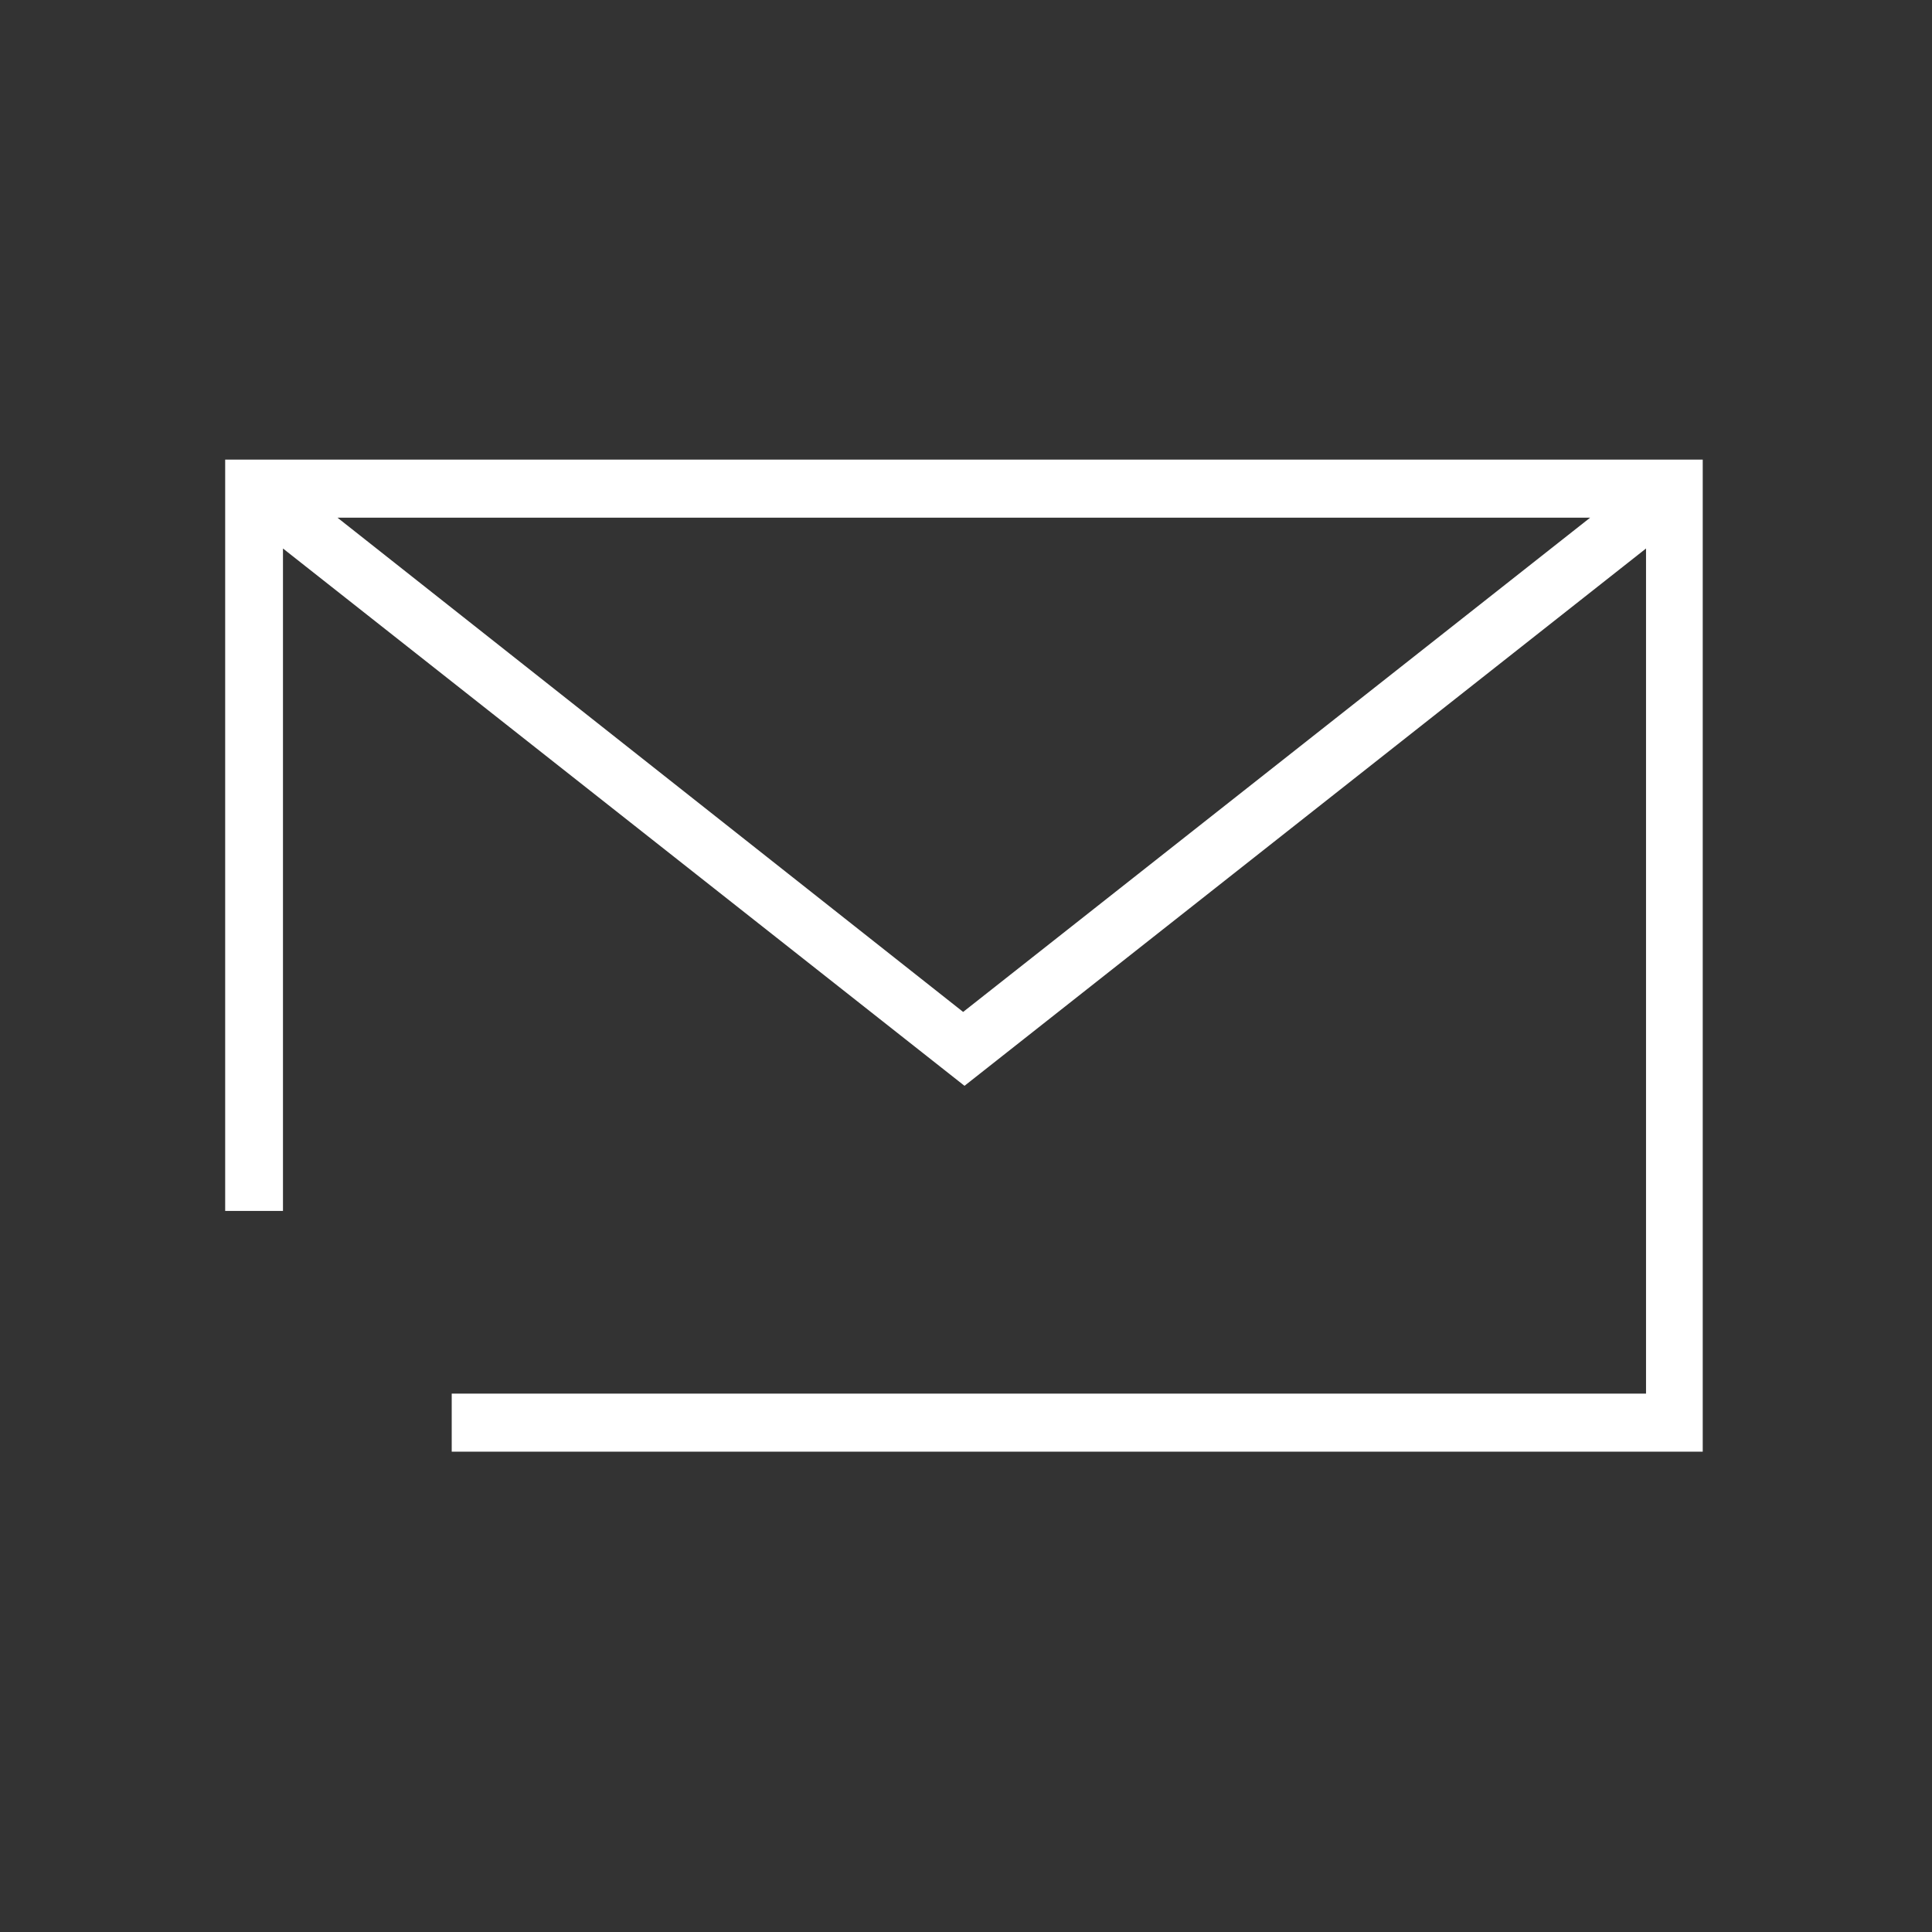 <svg id="Icon" xmlns="http://www.w3.org/2000/svg" viewBox="0 0 70.87 70.87"><rect x="0" y="0" width="70.87" height="70.87" fill="#333333" stroke="none"/><defs><style>.cls-1{fill:#fff;}</style></defs><path class="cls-1" d="M10.38,20.12l25,19.71,25-19.71v31H16.57v2.13H62.46V16.86H8.26V44.42h2.12Zm2-1.13H58.33l-23,18.13Z"/></svg>